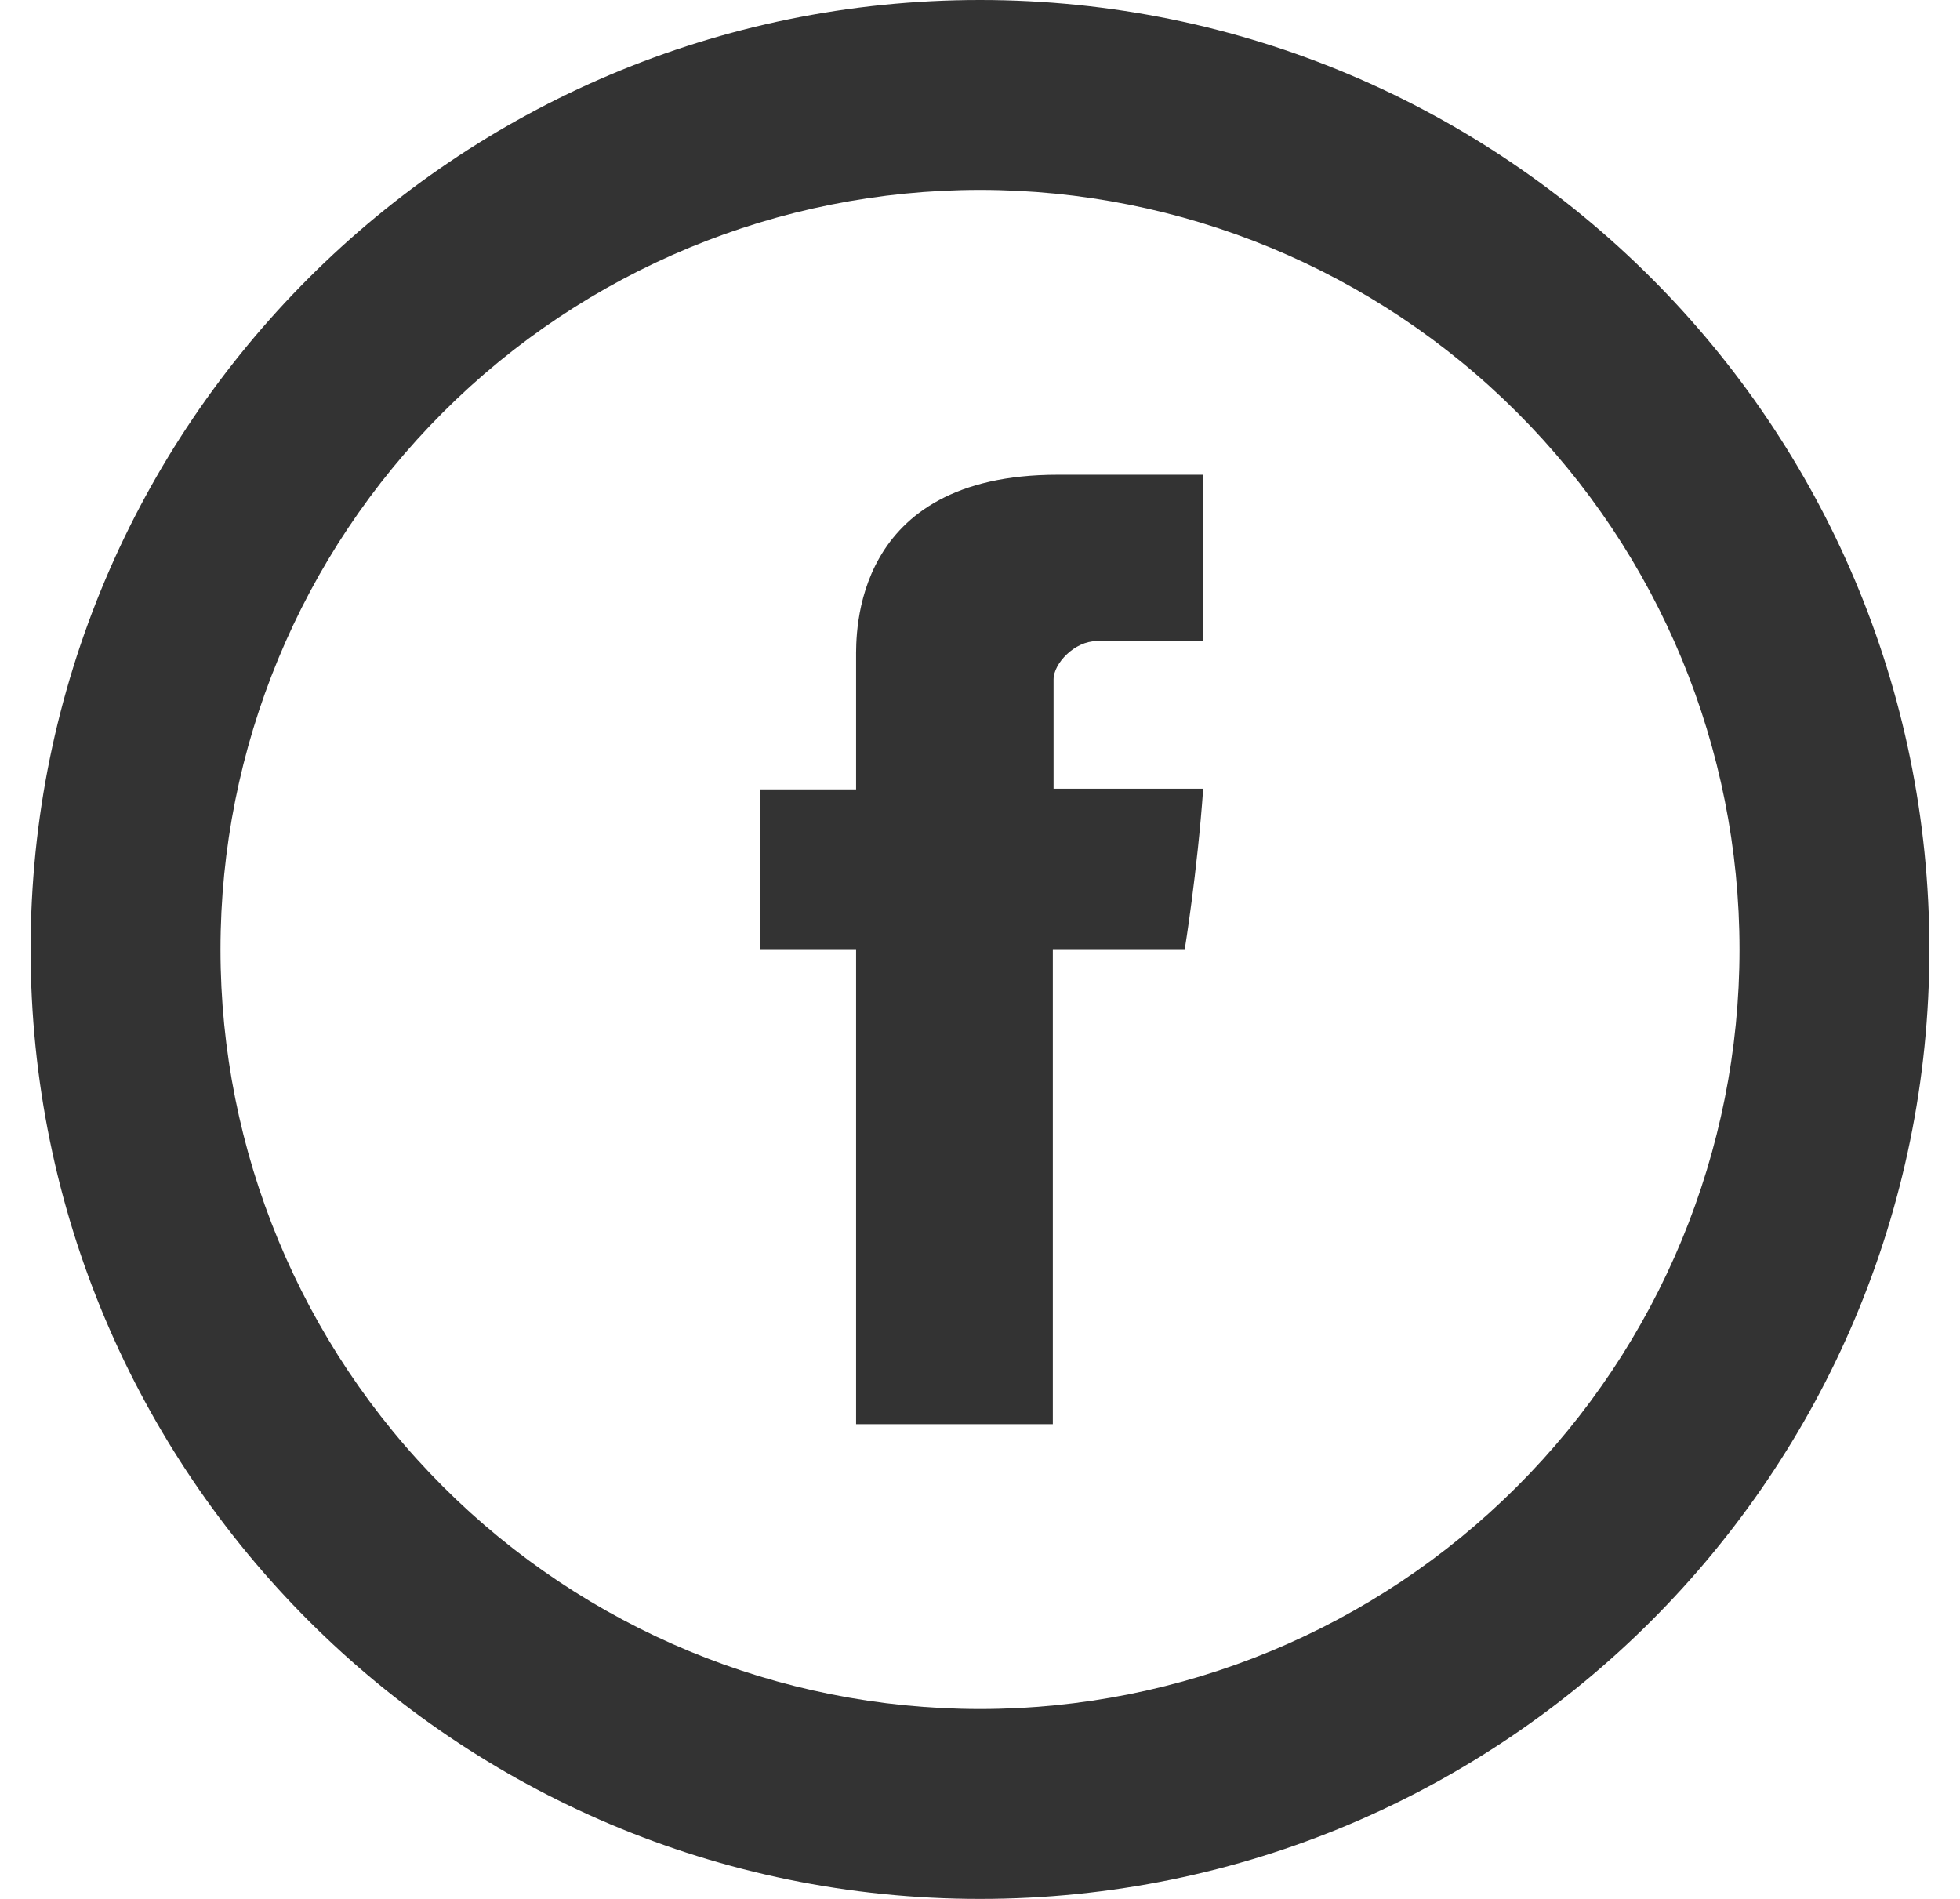 <svg width="32" height="31" viewBox="0 0 32 31" fill="none" xmlns="http://www.w3.org/2000/svg">
<path d="M13.977 10.752V12.887H12.415V15.495H13.977V23.25H17.189V15.495H19.343C19.343 15.495 19.547 14.245 19.644 12.876H17.201V11.093C17.201 10.825 17.552 10.467 17.899 10.467H19.647V7.75H17.268C13.898 7.75 13.977 10.362 13.977 10.752Z" fill="#333333"/>
<path d="M16 27.9C19.289 27.9 22.443 26.594 24.768 24.268C27.094 21.943 28.4 18.789 28.4 15.5C28.4 12.211 27.094 9.057 24.768 6.732C22.443 4.406 19.289 3.1 16 3.1C12.711 3.1 9.557 4.406 7.232 6.732C4.906 9.057 3.6 12.211 3.6 15.5C3.6 18.789 4.906 21.943 7.232 24.268C9.557 26.594 12.711 27.9 16 27.9V27.9ZM16 31C7.439 31 0.5 24.061 0.5 15.5C0.5 6.939 7.439 0 16 0C24.561 0 31.5 6.939 31.5 15.5C31.5 24.061 24.561 31 16 31Z" fill="#333333"/>
</svg>
